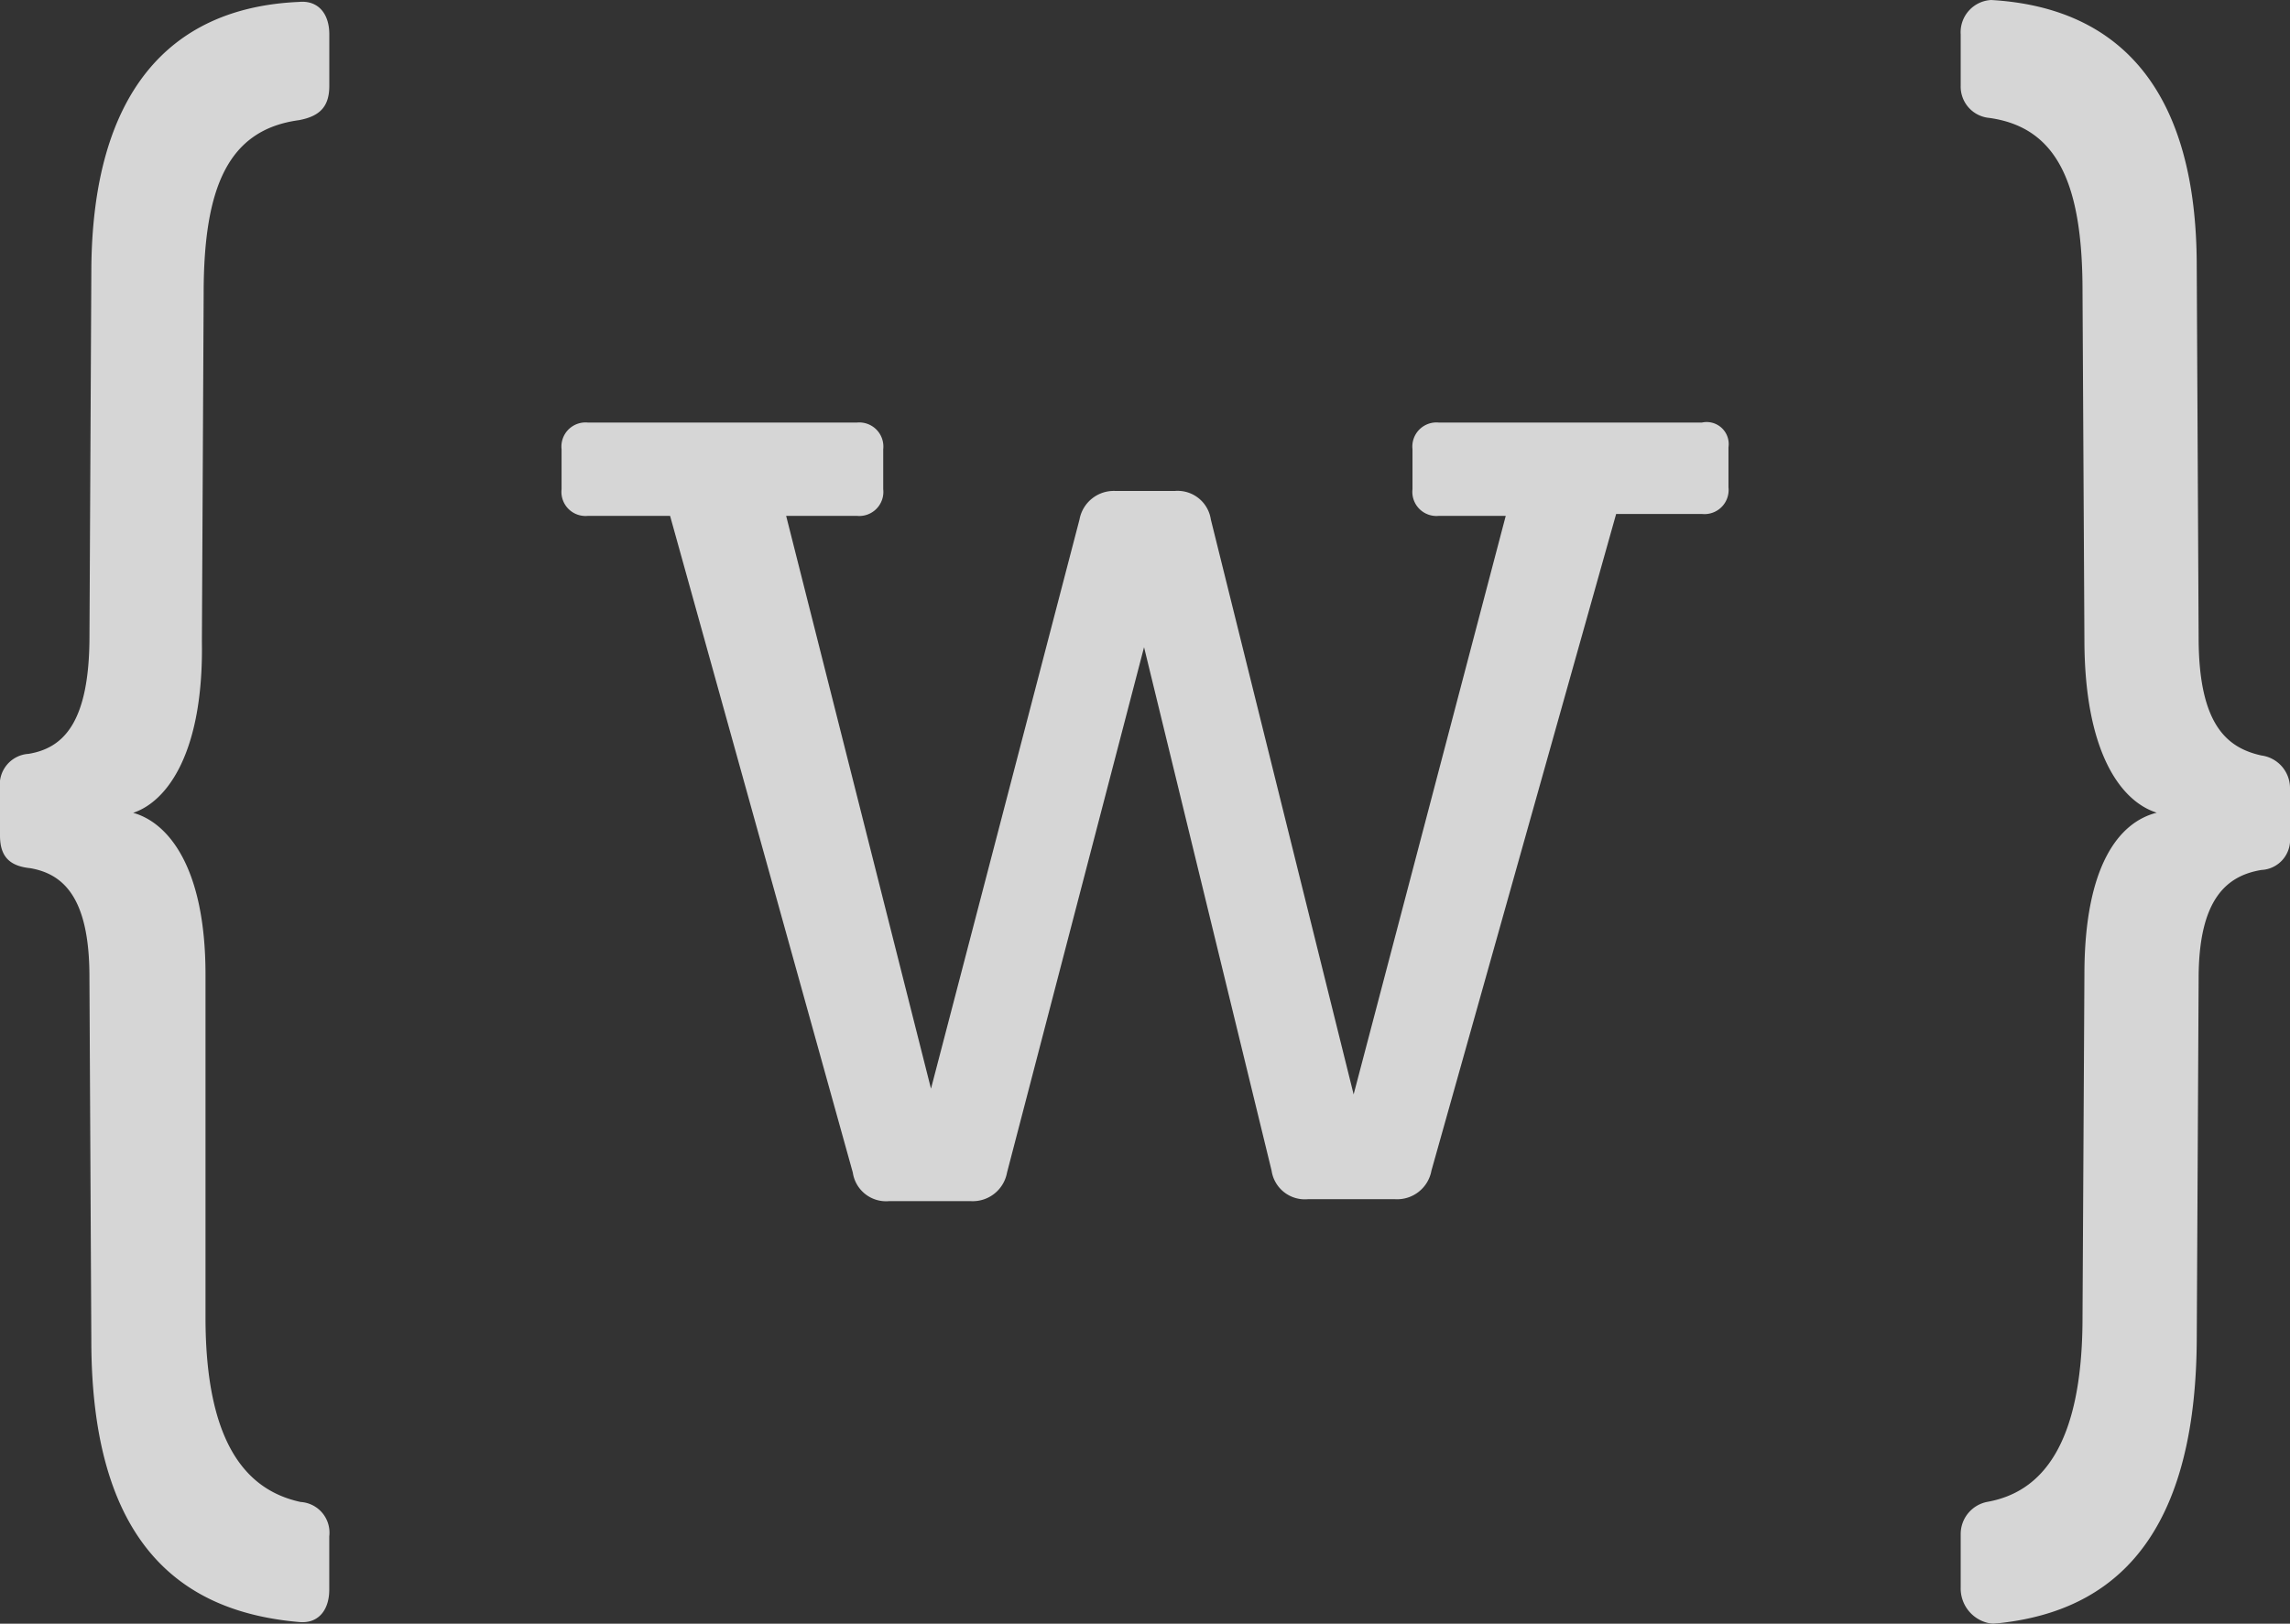 <svg xmlns="http://www.w3.org/2000/svg" viewBox="12605 2492.5 53.31 37.8"><rect x="12605" y="2492.5" width="53.31" height="37.8" fill="#333333" stroke="none"/><defs><style>.a{opacity:0.8;}.b{fill:#fff;}</style></defs><g class="a" transform="translate(12605 2492.5)"><path class="b" d="M56.665,22.769V23.7a.561.561,0,0,1-.62.62H54.05l-4.3,15.288a.811.811,0,0,1-.842.665H46.871a.782.782,0,0,1-.842-.665L43.06,27.422,39.87,39.653a.811.811,0,0,1-.842.665H37.122a.782.782,0,0,1-.842-.665L32.026,24.364H30.12a.561.561,0,0,1-.62-.62v-.931a.561.561,0,0,1,.62-.62h6.248a.561.561,0,0,1,.62.62v.931a.561.561,0,0,1-.62.62h-1.64L38.1,37.7l3.457-13.25a.811.811,0,0,1,.842-.665h1.374a.782.782,0,0,1,.842.665l3.324,13.383L51.48,24.364H49.929a.561.561,0,0,1-.62-.62v-.931a.561.561,0,0,1,.62-.62h6.115A.513.513,0,0,1,56.665,22.769Z" transform="translate(-16.427 -12.355)"/><path class="b" d="M3.1,18.973c.8.222,1.684,1.241,1.684,3.767v7.977c0,2.969.975,4.033,2.216,4.3a.715.715,0,0,1,.665.8v1.241c0,.487-.266.8-.709.753-2.526-.222-4.83-1.6-4.83-6.559l-.044-8.464c0-1.861-.62-2.393-1.374-2.526C.222,20.213,0,19.992,0,19.5V18.4a.715.715,0,0,1,.665-.8c.8-.133,1.418-.709,1.418-2.747l.044-8.6C2.171,2.266,3.9.228,6.957.095c.443-.044.709.266.709.753v1.2c0,.487-.222.709-.709.8-1.64.222-2.216,1.551-2.216,4.033L4.7,14.984C4.742,17.555,3.9,18.707,3.1,18.973Z" transform="translate(0 -0.05)"/><path class="b" d="M103,36.958V35.717a.762.762,0,0,1,.62-.753c1.241-.222,2.216-1.285,2.216-4.3l.044-7.977c0-2.526.8-3.545,1.684-3.767-.842-.266-1.684-1.418-1.684-4.033l-.044-8.109c0-2.482-.576-3.811-2.171-4.033A.731.731,0,0,1,103,1.994V.8a.751.751,0,0,1,.709-.8c3.058.177,4.786,2.171,4.786,6.2l.044,8.641c0,2.038.665,2.57,1.462,2.747a.766.766,0,0,1,.665.753V19.5a.7.7,0,0,1-.665.753c-.8.133-1.462.665-1.462,2.526l-.044,8.464c-.044,4.919-2.26,6.337-4.742,6.559A.825.825,0,0,1,103,36.958Z" transform="translate(-57.356)"/></g></svg>